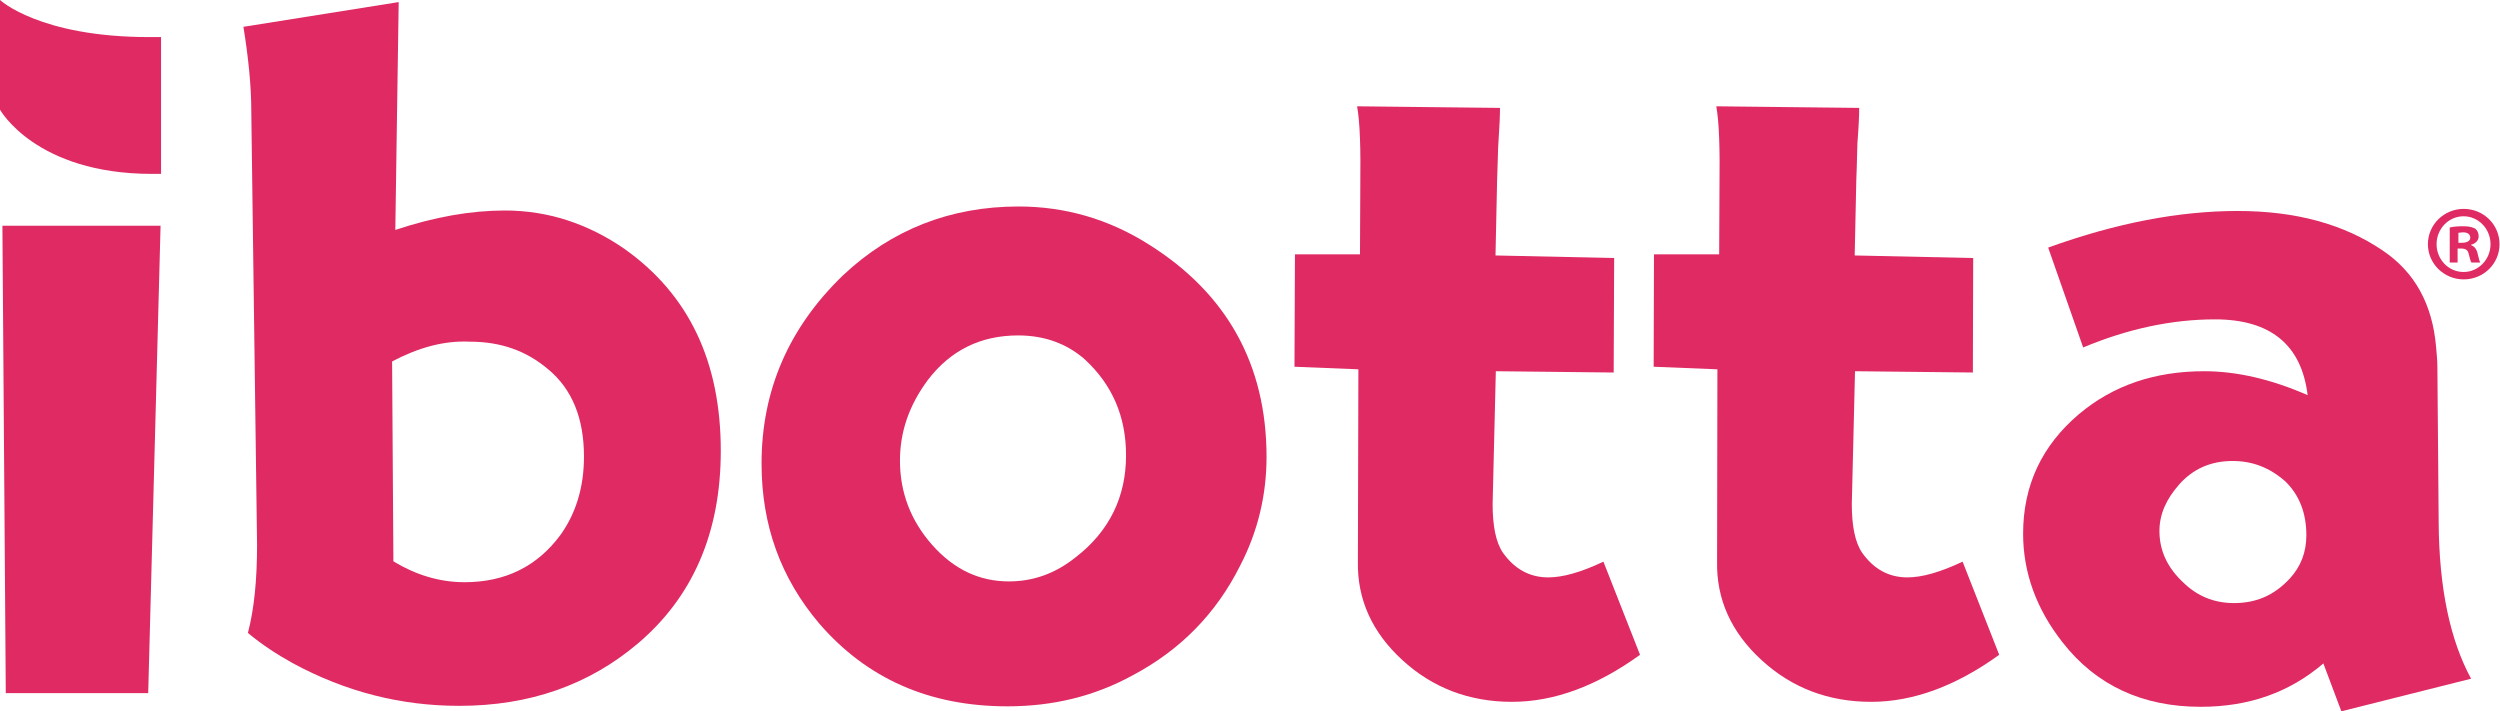 <svg version="1.2" xmlns="http://www.w3.org/2000/svg" viewBox="0 0 1557 443" width="1557" height="443">
	<title>ibotta-main-ruby-svg</title>
	<style>
		.s0 { fill: #df2a63 } 
	</style>
	<path id="Layer" class="s0" d="m1.5 140.6h98.5l-7.7 291.1h-88.7z"/>
	<path id="Layer" fill-rule="evenodd" class="s0" d="m248.3 1.3l-2.1 141.9c24.7-8.2 47.2-12.1 68.3-12.1 26.9 0 51.8 8.3 74.4 23.9 40.2 28.5 60 70.3 60 125.8 0 51-17.5 91.1-51.8 120.1-30.3 25.6-67.2 38.7-111.1 38.7-36.2 0-70.8-8.7-103.9-26.7-9.5-5.3-18.7-11.2-27.7-18.7 3.9-14.9 5.7-33.1 5.7-54.9l-3.6-270c0-15.9-1.8-33.4-4.9-52.6zm-4.1 223.8l0.8 124.5c13.8 8.4 28.7 13 44.3 13 25.2 0 45.2-9.7 59.8-29.5 9.5-13.3 14.6-29.5 14.6-48.7 0-23.9-7.4-42.1-22.3-54.4-13.6-11.6-29.7-17.2-48.7-17.2-16.4-0.8-32.3 3.8-48.5 12.3z"/>
	<path id="Layer" fill-rule="evenodd" class="s0" d="m634.3 128.6c28.8 0 56 7.7 81.1 23.6 48.7 30.5 73.4 74.9 73.4 132.4 0 23.6-5.4 46.5-16.5 67.8-14.8 29.5-36.9 52.3-66.9 68.2-23.9 13.1-49.8 19.3-78 19.3-48.5 0-87.5-17.2-117.2-51.6-23.9-28.2-35.9-61.1-35.9-99.6 0-45.9 17.2-84.9 50.8-117.3 30.2-28.4 66.9-42.8 109.2-42.8zm-0.2 80.3q-35 0-56.2 27.7c-11.8 15.9-17.4 32.4-17.4 50.3q0 29.7 20 52.4c13.6 15.4 29.5 22.8 47.9 22.8 14.9 0 28.8-4.8 41.6-15.1 21-16.2 31.3-37.7 31.3-63.4 0-24.1-8.5-43.9-25.7-59.8-11.2-9.8-25.1-14.9-41.5-14.9z"/>
	<path id="Layer" class="s0" d="m1005.3 160.7l-0.3 71.3-73.4-0.8-2 82.7c0 13.6 2 23.8 6.4 30.3 7.2 10.2 16.7 15.4 28.2 15.4 9 0 20.3-3.1 34.4-9.8l22.8 58c-26.7 19.3-53.3 29.3-79.8 29.3-26.6 0-49.5-8.8-68.2-26-18.7-17.1-28.2-37.7-27.7-61.5l0.3-119.6-39.8-1.6 0.3-70h40.5l0.2-42.9c0.3-22.9-0.2-39.3-2-49.3l89 1c0 4.7-0.3 11.6-1 21.9-0.3 3.5-0.3 11.2-0.8 23.1l-1 46.9z"/>
	<path id="Layer" class="s0" d="m1228.9 160.7l-0.2 71.3-73.4-0.8-2 82.7c0 13.6 2 23.8 6.4 30.3 7.2 10.2 16.6 15.4 28.2 15.4 9 0 20.2-3.1 34.4-9.8l22.8 58c-26.7 19.3-53.4 29.3-79.8 29.3-26.7 0-49.5-8.8-68.2-26-18.7-17.1-28.2-37.7-27.7-61.5l0.2-119.6-39.7-1.6 0.2-70h40.6l0.2-42.9c0.3-22.9-0.2-39.3-2-49.3l89 1c0 4.7-0.3 11.6-1.1 21.9-0.2 3.5-0.2 11.2-0.7 23.1l-1 46.9z"/>
	<path id="Layer" fill-rule="evenodd" class="s0" d="m1275.6 154.2c42.6-15.4 81.8-22.8 118-22.8 36.2 0 66.2 8.2 90.3 24.6 20 13.4 31 33.4 33.3 60.1 0.3 3.8 0.8 8.2 0.8 12.6l0.8 96.2c0.2 41.6 7.2 73.9 20.2 97.8l-80.8 20.3-11.2-29.8c-21.1 18-46.2 27-76.5 27-36.1 0-65.1-13.4-85.9-40.1-16.4-20.8-24.6-43.6-24.6-67.7 0-30.3 11.8-55 34.8-74.5 21.3-17.9 47.2-26.7 78-26.7 20 0 41.6 4.9 64.4 14.9-3.8-31.3-23.1-47.2-57.7-47.2-26.9 0-54.4 5.9-82.1 17.5zm114.9 132.9c-13.6 0-24.6 4.9-33.1 14.4-8.2 9.2-12.5 18.7-12.5 29.2 0 12.1 4.8 22.9 15.4 32.6 8.4 8 18.7 12.3 31 12.3 13.9 0 25.1-4.8 34.9-15.4 6.7-7.4 10.2-16.1 10.2-26.9 0-13.6-4.3-24.9-13-33.4-9.8-8.7-20.6-12.8-32.9-12.8z"/>
	<path id="Layer" class="s0" d="m100.3 108.3c0 0-4.4 0-5.6 0-72.6 0-94.7-40-94.7-40v-68.3c0 0 24.6 23.1 92.9 23.1 1.8 0 7.4 0 7.4 0z"/>
	<g id="Layer">
		<path id="Layer" fill-rule="evenodd" class="s0" d="m1534.4 174c-12.3 0-22.3-9.8-22.3-21.9 0-12.2 10-22 22.3-22 12.4 0 22.3 9.8 22.3 22 0 12.1-9.9 21.9-22.3 21.9zm16.7-21.9c0-9.6-7.5-17.4-16.8-17.4-9.3 0-16.8 7.8-16.8 17.4 0 9.5 7.5 17.3 16.8 17.3 9.3 0 16.8-7.8 16.8-17.3zm-25.4 11.4v-21.8q3.1-0.8 8.5-0.8c4.1 0 5.9 0.8 7.4 1.5 1.3 1.1 2.1 2.6 2.1 4.9 0 2.3-1.8 4.4-4.7 5.1v0.3c2.1 0.8 3.4 2.3 4.1 5.4 0.8 3.3 1.1 4.6 1.6 5.4h-5.4c-0.8-0.8-1-2.8-1.8-5.4-0.5-2.3-1.8-3.3-4.6-3.3h-2.3v8.7zm5.4-12.3h2.3c2.8 0 5.1-1.1 5.1-3.1 0-2.1-1.5-3.4-4.6-3.4-1.3 0-2.3 0.3-2.8 0.3z"/>
	</g>
</svg>